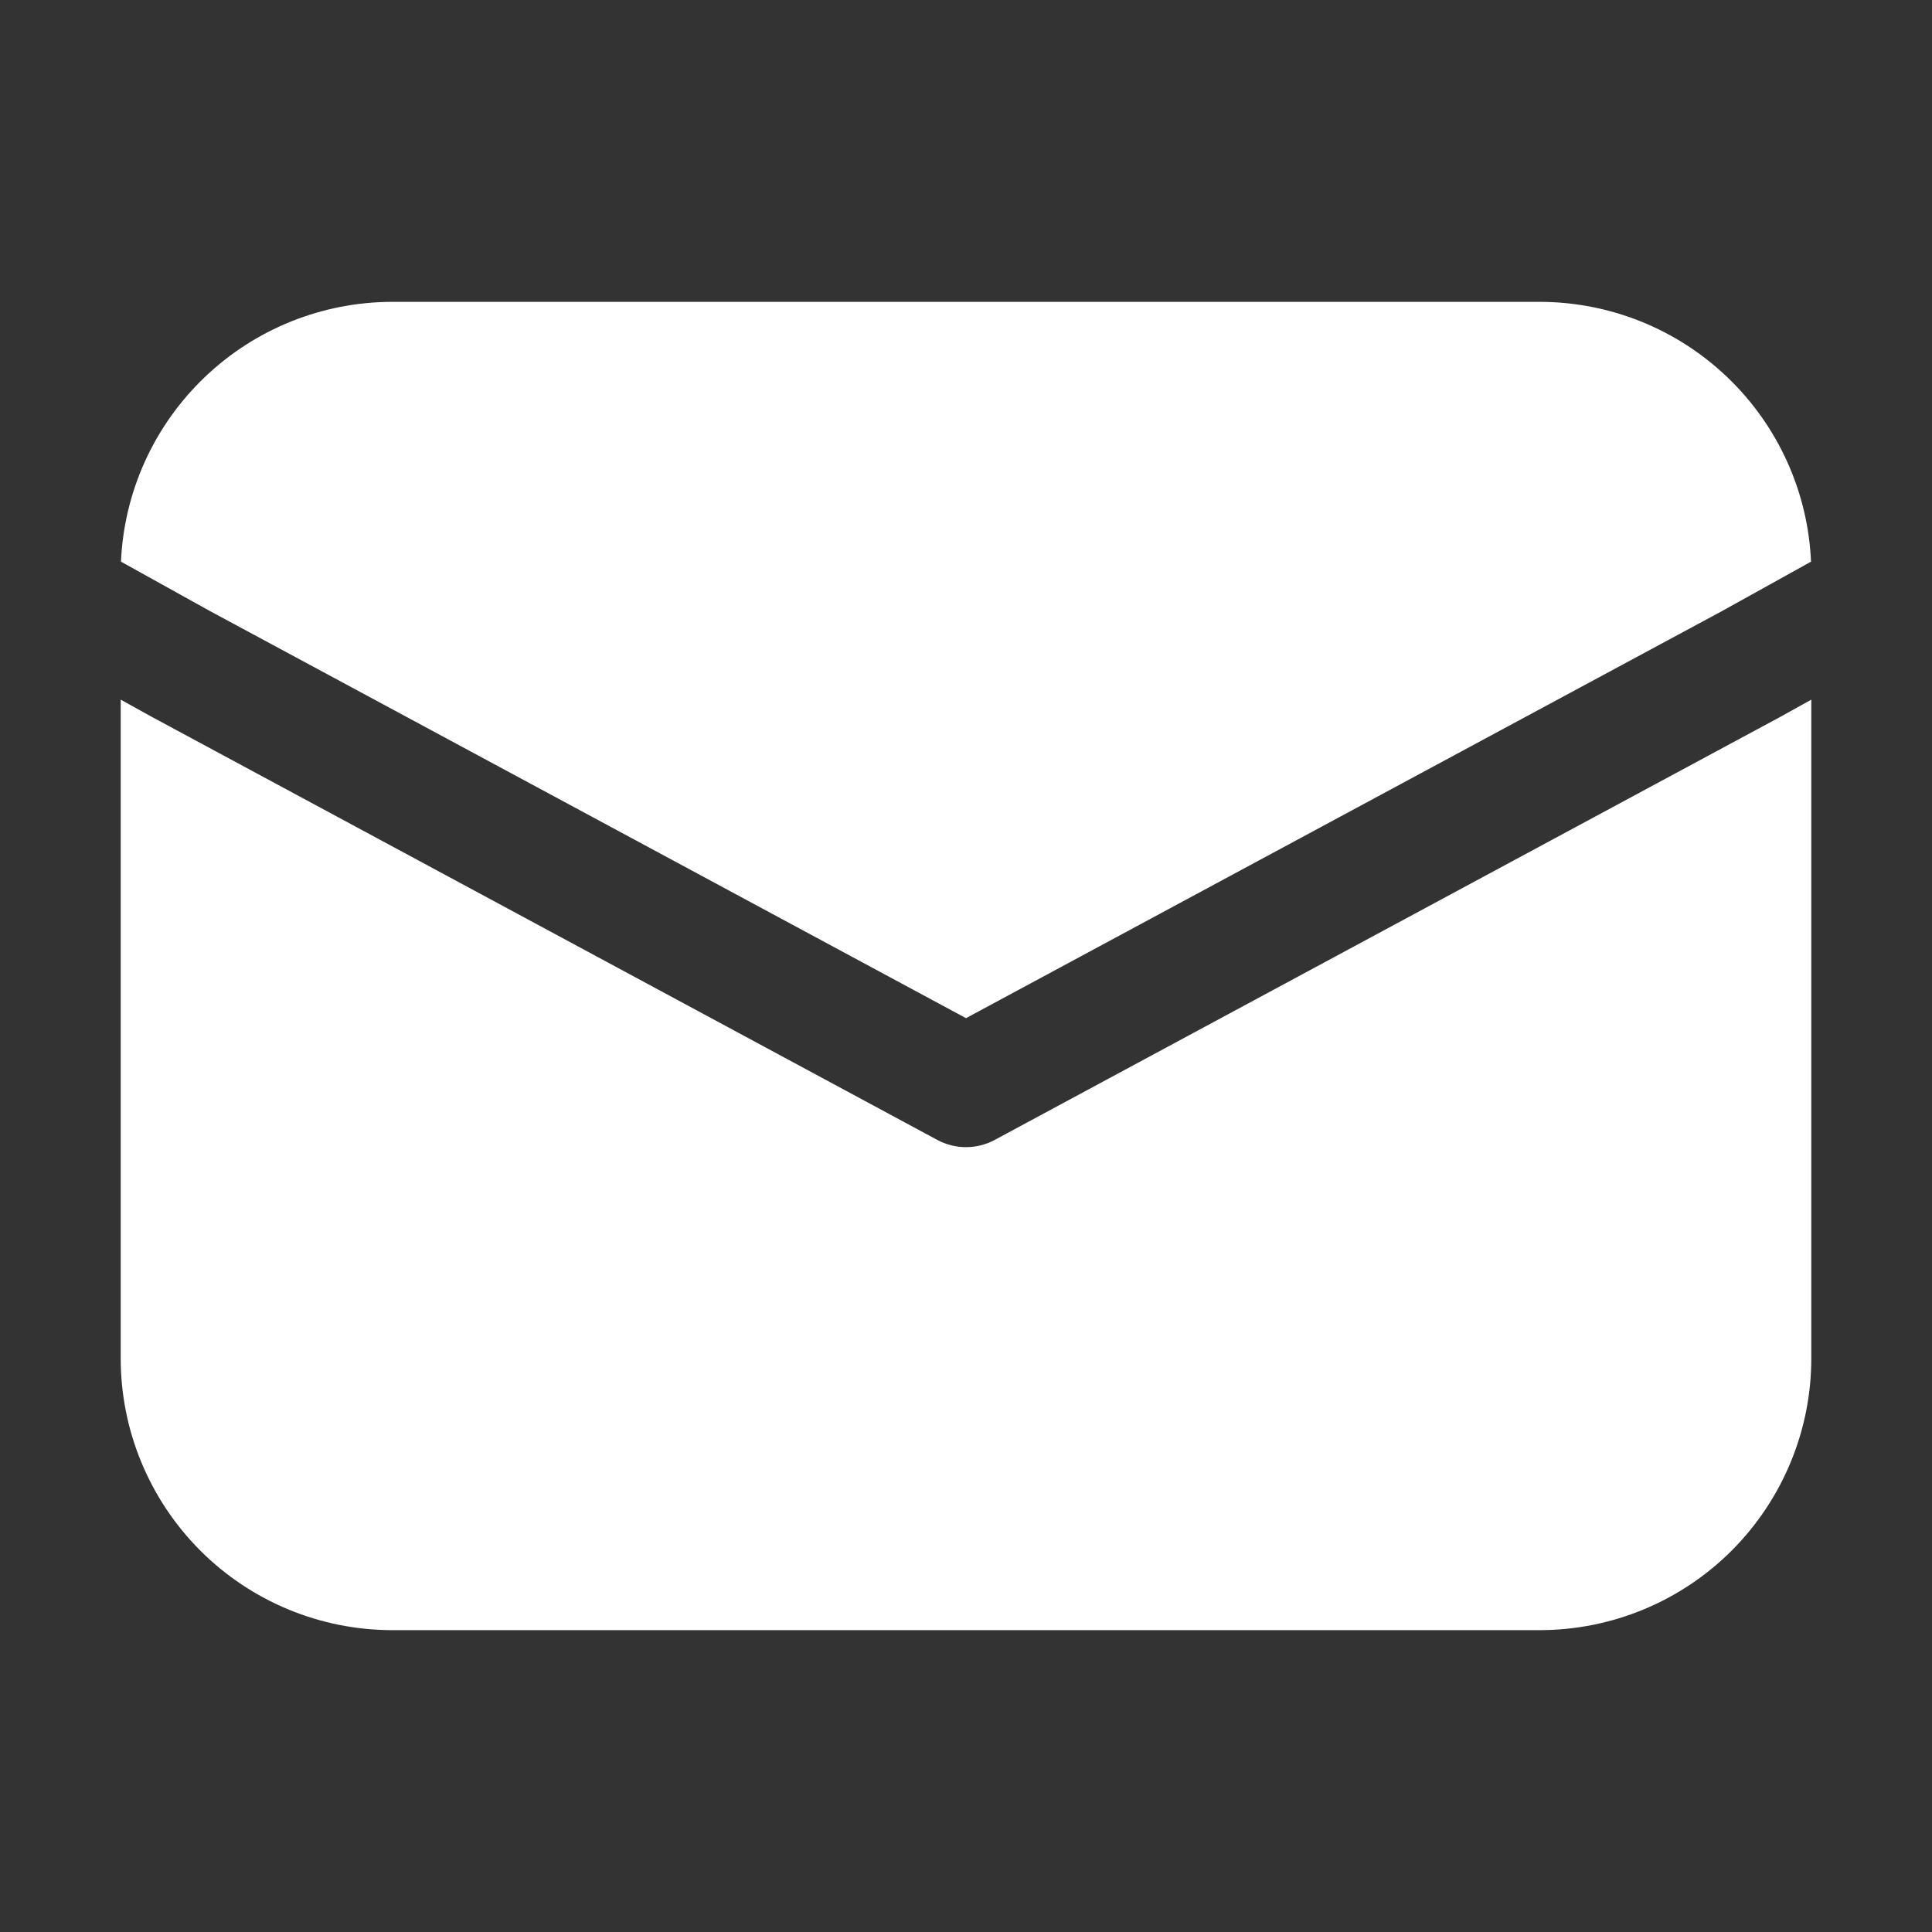 <?xml version="1.0" encoding="UTF-8"?> <svg xmlns="http://www.w3.org/2000/svg" width="21" height="21" viewBox="0 0 21 21" fill="none"><rect x="0" y="0" width="21" height="21" fill="#333333" stroke="none"/><path d="M1.315 6.105C1.348 5.345 1.674 4.627 2.224 4.101C2.773 3.575 3.505 3.281 4.266 3.281H16.734C17.495 3.281 18.227 3.575 18.776 4.101C19.326 4.627 19.652 5.345 19.685 6.105L18.716 6.643L10.5 11.067L2.284 6.643L1.315 6.105ZM1.312 7.605V14.766C1.312 15.549 1.624 16.3 2.177 16.854C2.731 17.408 3.482 17.719 4.266 17.719H16.734C17.518 17.719 18.269 17.408 18.823 16.854C19.376 16.3 19.688 15.549 19.688 14.766V7.605L19.342 7.797L10.811 12.391C10.716 12.442 10.609 12.469 10.5 12.469C10.391 12.469 10.284 12.442 10.189 12.391L1.65 7.792L1.312 7.605Z" fill="white"></path></svg> 
